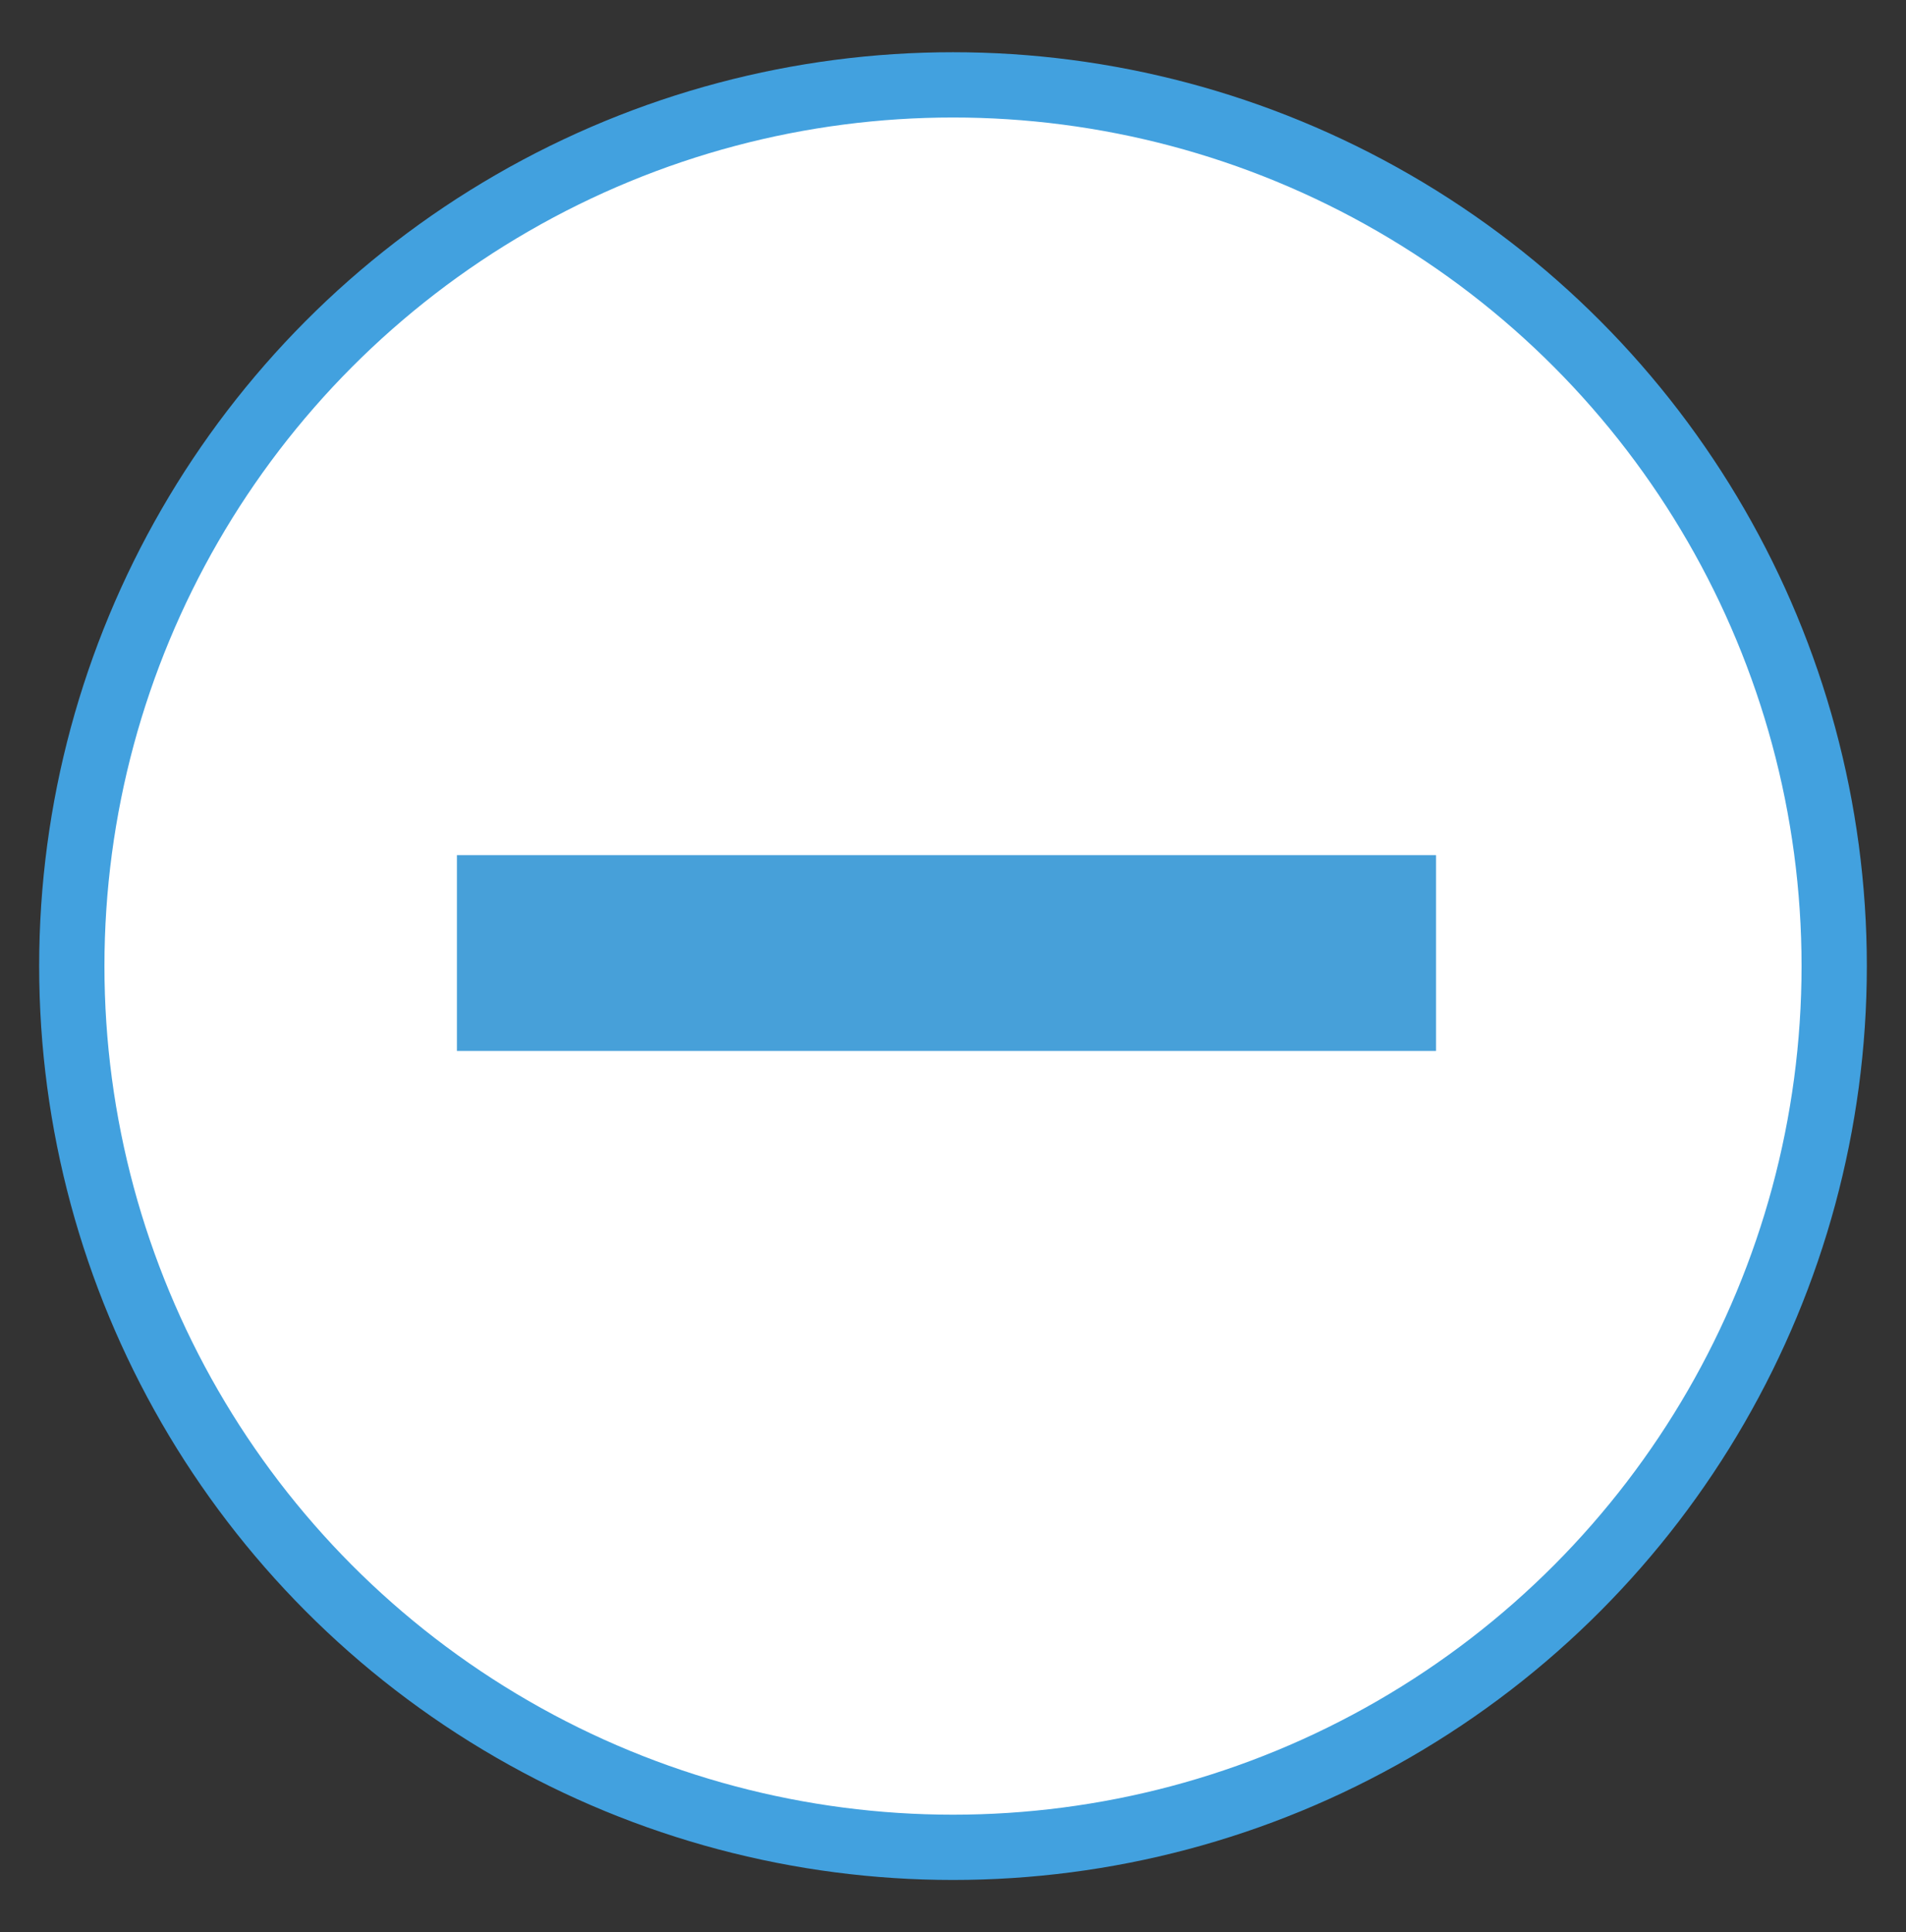 <?xml version="1.0" encoding="utf-8"?>
<!-- Generator: Adobe Illustrator 17.1.0, SVG Export Plug-In . SVG Version: 6.00 Build 0)  -->
<!DOCTYPE svg PUBLIC "-//W3C//DTD SVG 1.1//EN" "http://www.w3.org/Graphics/SVG/1.1/DTD/svg11.dtd">
<svg version="1.1" id="Layer_1" xmlns="http://www.w3.org/2000/svg" xmlns:xlink="http://www.w3.org/1999/xlink" x="0px" y="0px"
	 viewBox="0 0 29.2 29.6" enable-background="new 0 0 29.2 29.6" xml:space="preserve">
<rect x="0" y="0" width="29.2" height="29.6" fill="#333333" stroke="none"/>
<circle fill="#FFFFFF" stroke="#42A1DF" cx="14.6" cy="14.8" r="13.5"/>
<rect x="7" y="13.1" fill="#47A0D9" width="15" height="3"/>
<rect x="14.6" y="14.1" fill="#47A0D9" width="0.1" height="1.5"/>
</svg>

